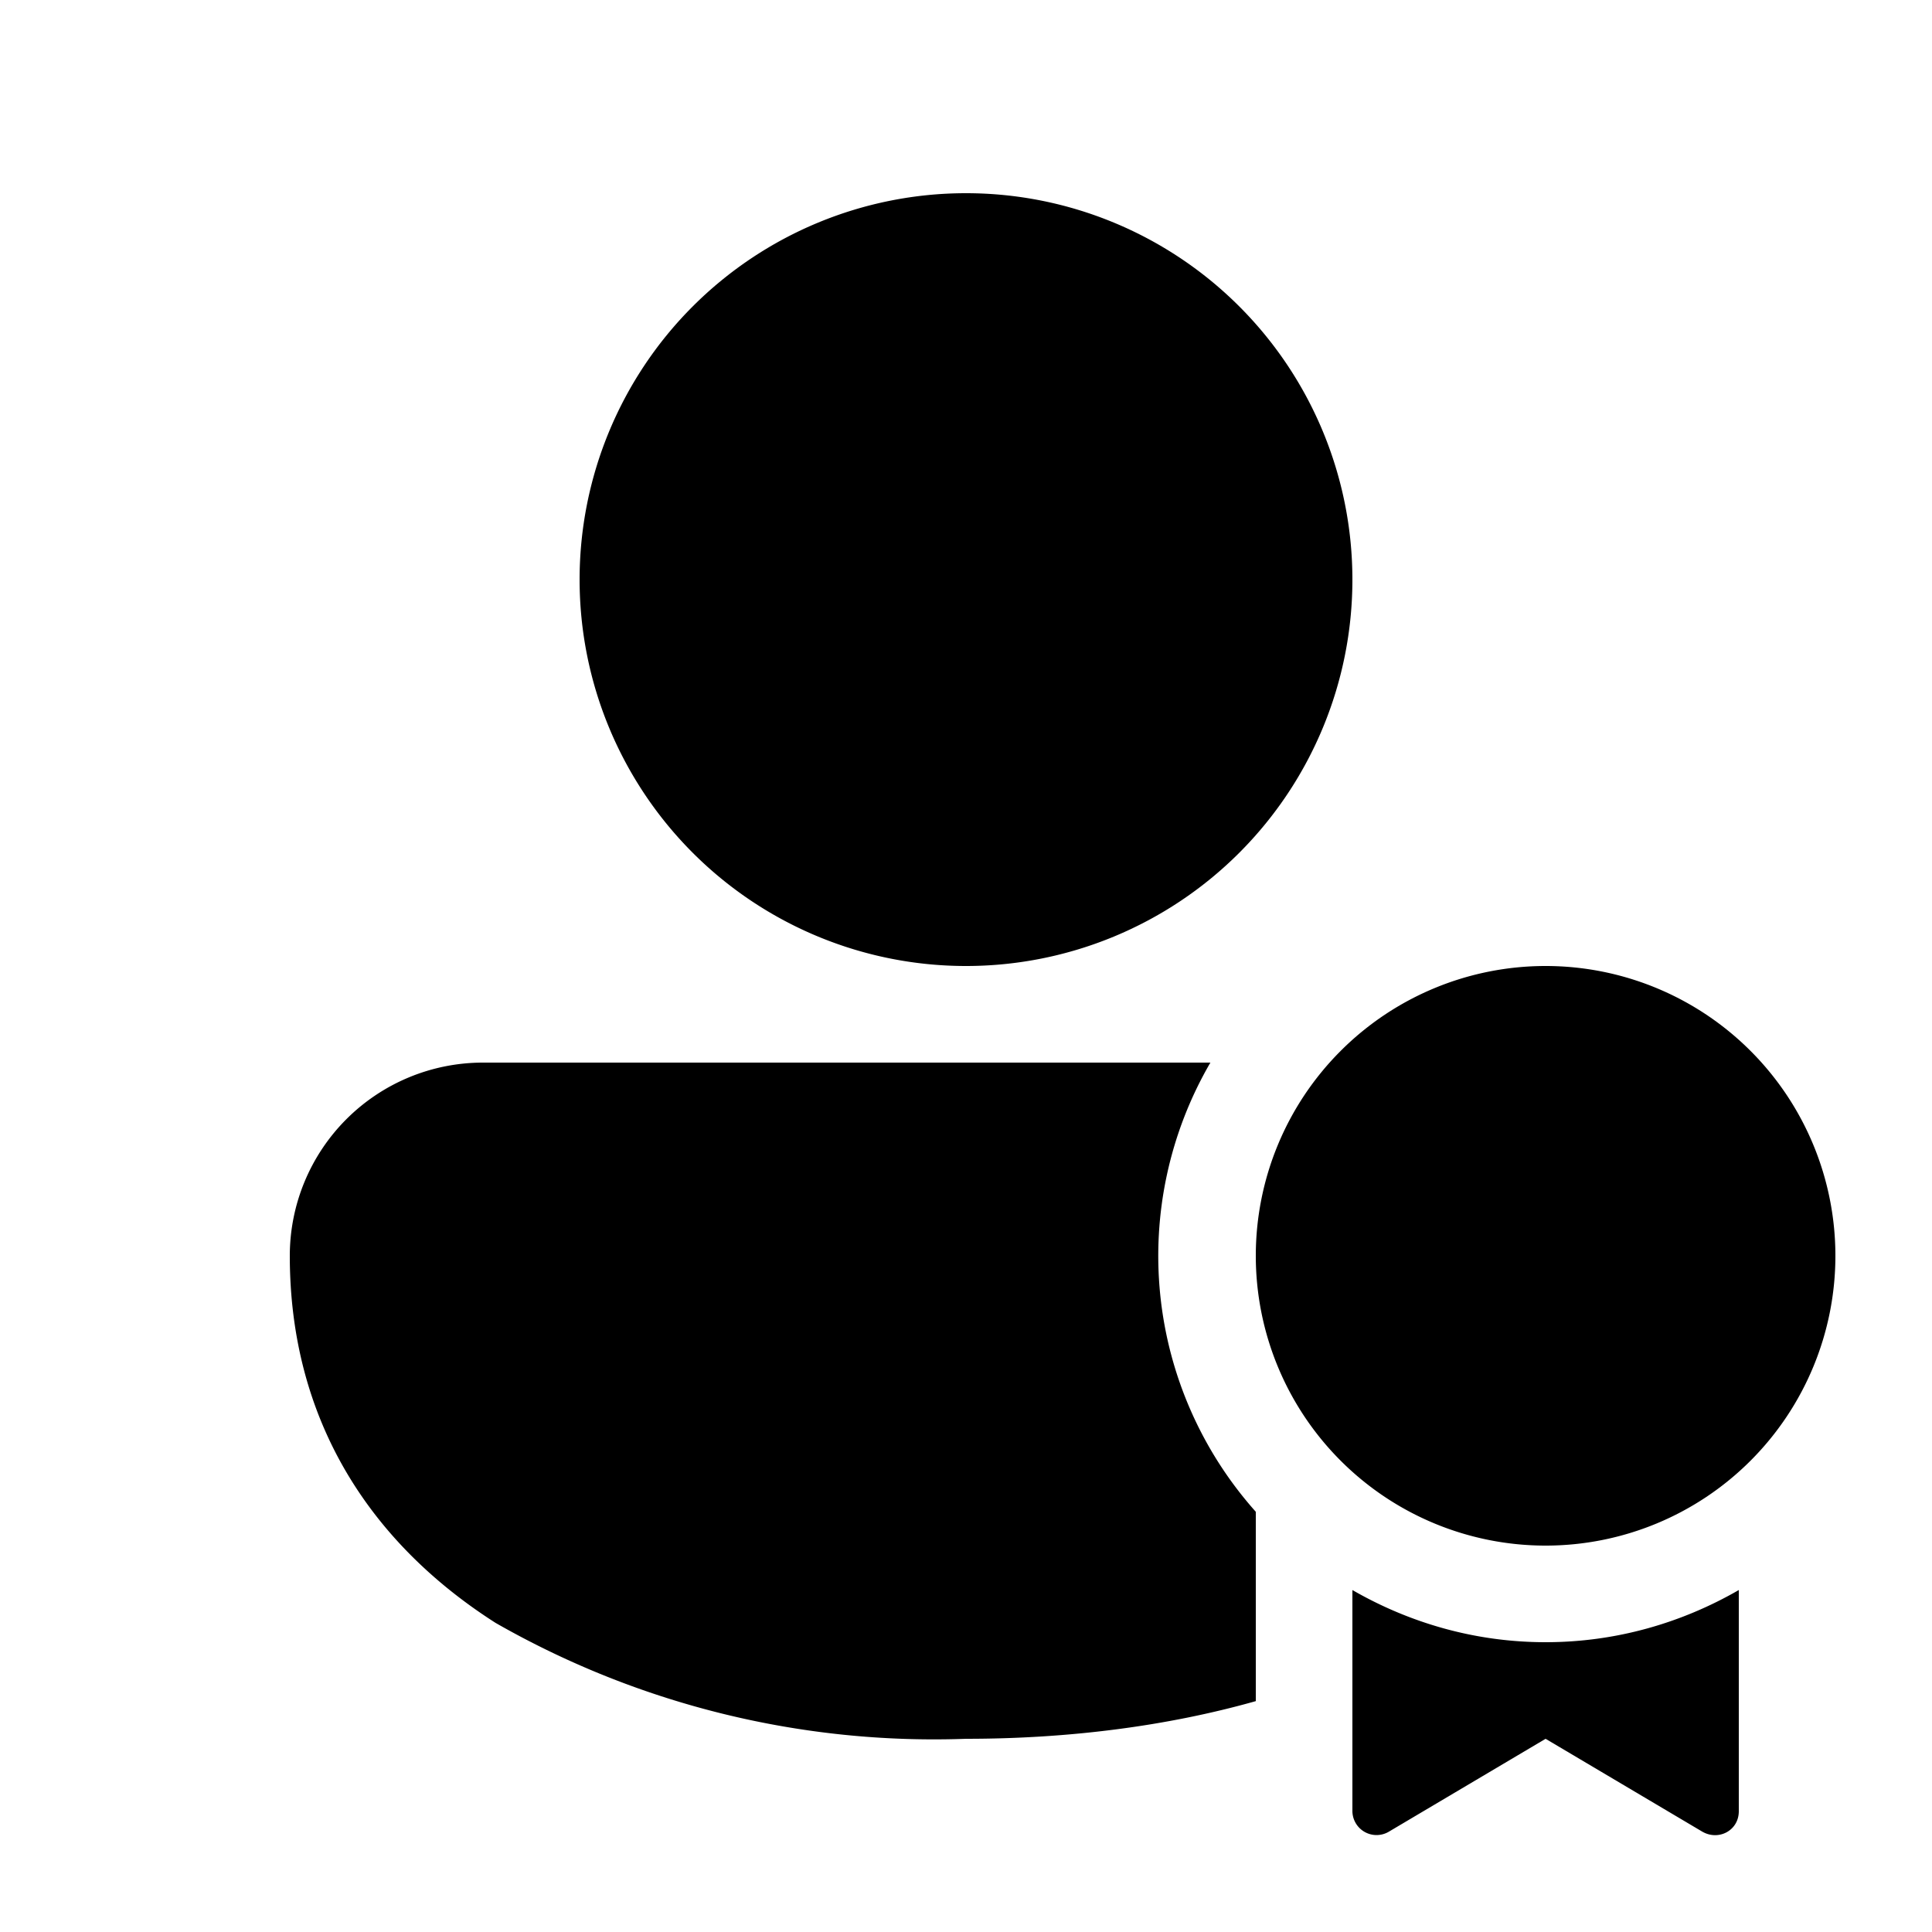 <svg width="20" height="20" viewBox="0 0 20 20" xmlns="http://www.w3.org/2000/svg"><path d="M10 2a4 4 0 1 0 0 8 4 4 0 0 0 0-8Zm-5 9a2 2 0 0 0-2 2c0 1.7.83 2.97 2.13 3.8A9.14 9.14 0 0 0 10 18c1.06 0 2.08-.13 3-.39v-1.96a3.98 3.98 0 0 1-.47-4.65H5.01Zm11 5a3 3 0 1 0 0-6 3 3 0 0 0 0 6Zm0 1c.73 0 1.41-.2 2-.54v2.29c0 .2-.21.31-.38.21L16 18l-1.62.96a.25.25 0 0 1-.38-.21v-2.29c.59.34 1.27.54 2 .54Z"/></svg>